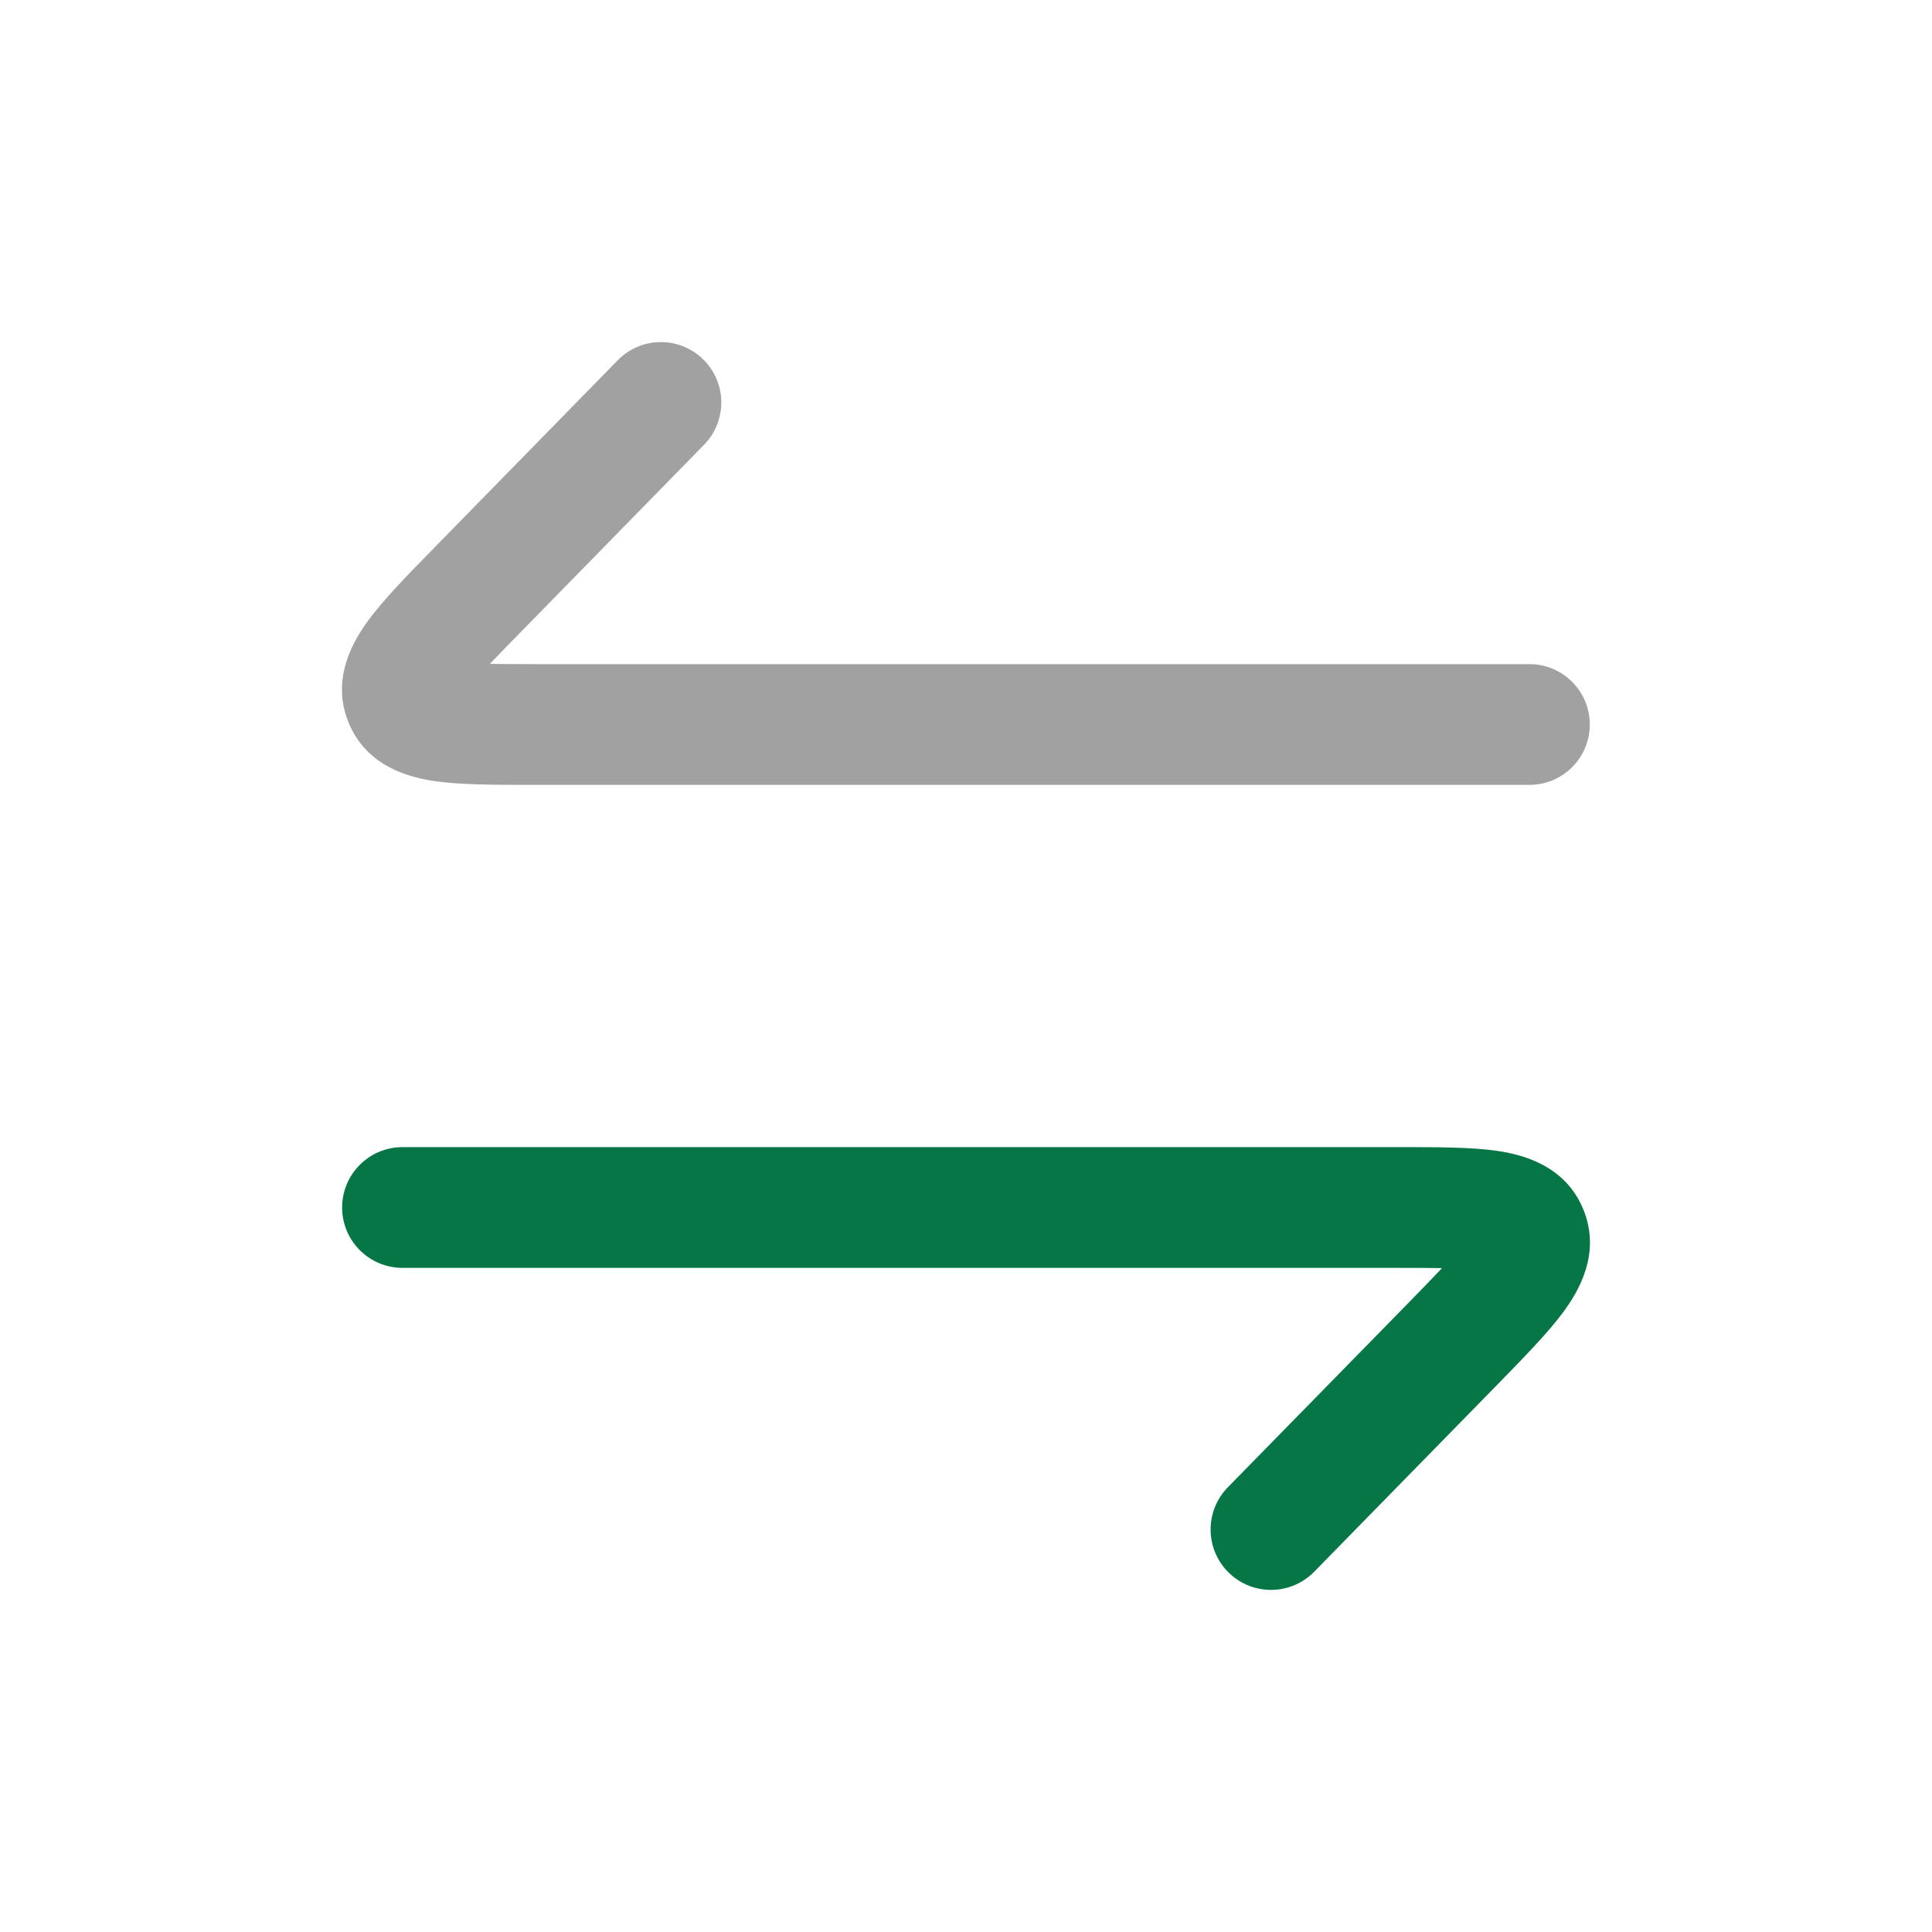 <svg width="24" height="24" viewBox="0 0 24 24" fill="none" xmlns="http://www.w3.org/2000/svg">
<path opacity="0.4" d="M8.735 4.464C9.031 4.754 9.036 5.229 8.746 5.525L6.502 7.818C6.334 7.989 6.197 8.129 6.086 8.247C6.242 8.25 6.43 8.25 6.658 8.25H18.999C19.413 8.25 19.749 8.586 19.749 9C19.749 9.414 19.413 9.75 18.999 9.75H6.658L6.605 9.75H6.605C6.148 9.75 5.725 9.75 5.404 9.704C5.094 9.659 4.554 9.528 4.329 8.973C4.107 8.426 4.392 7.956 4.577 7.704C4.771 7.441 5.069 7.136 5.393 6.806L5.393 6.806L5.43 6.768L7.674 4.475C7.964 4.179 8.439 4.174 8.735 4.464Z" fill="#161616"/>
<path d="M17.913 15.753C17.758 15.75 17.57 15.75 17.341 15.75H5C4.586 15.75 4.25 15.414 4.25 15C4.25 14.586 4.586 14.25 5 14.25H17.341L17.395 14.25C17.851 14.25 18.274 14.25 18.596 14.296C18.905 14.341 19.445 14.472 19.67 15.027C19.892 15.574 19.607 16.044 19.422 16.296C19.228 16.559 18.93 16.863 18.606 17.195L18.57 17.232L16.325 19.525C16.035 19.821 15.56 19.826 15.264 19.536C14.968 19.246 14.963 18.771 15.253 18.475L17.498 16.183C17.665 16.011 17.802 15.871 17.913 15.753Z" fill="#067647"/>
</svg>
